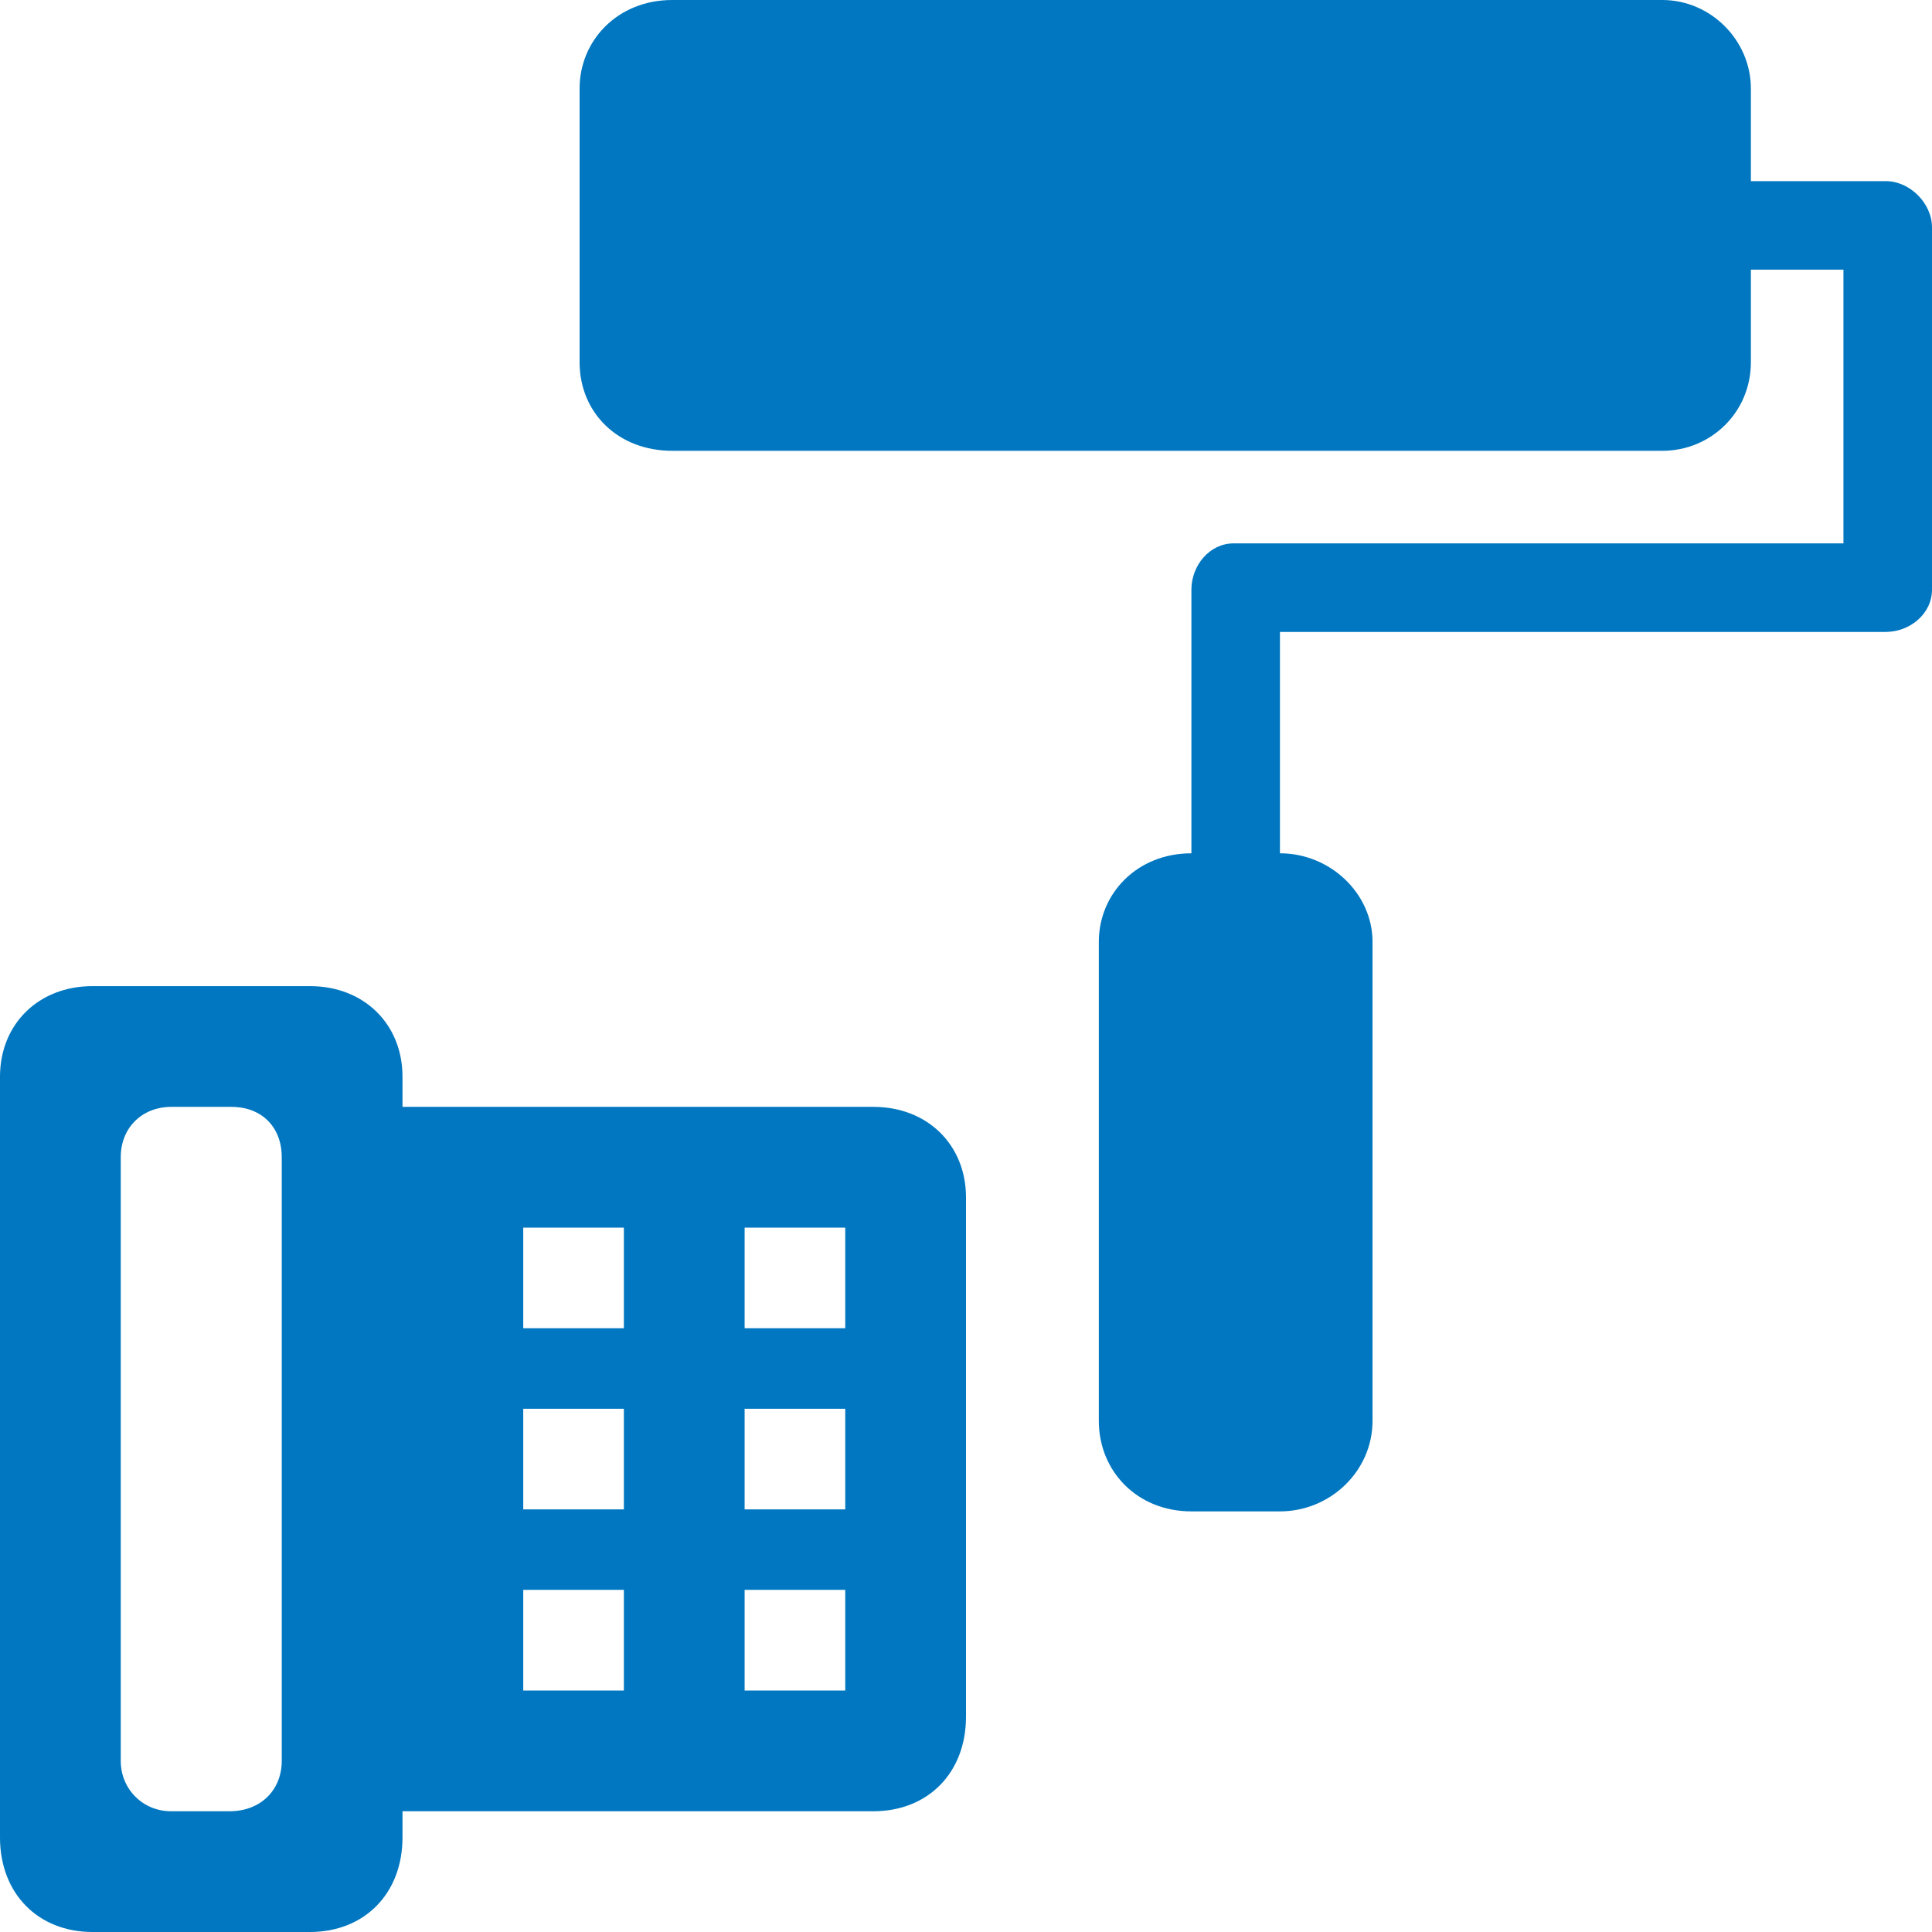 <?xml version="1.0" encoding="utf-8"?>
<!DOCTYPE svg PUBLIC "-//W3C//DTD SVG 1.1//EN" "http://www.w3.org/Graphics/SVG/1.1/DTD/svg11.dtd">
<svg version="1.1" xmlns="http://www.w3.org/2000/svg" xmlns:xlink="http://www.w3.org/1999/xlink" x="0px" y="0px" width="960px"
   height="960px" viewBox="0 0 960 960" enable-background="new 0 0 1920 1080" xml:space="preserve">

<g id="225">
   <path id="1" style="fill:#0077c0" d="M636 646h301c12 0 23 9 23 21v180c0 12 -11 23 -23 23h-67v46c0 24 -20 44 -44 44h-492c-27 0 -46 -20 -46 -44v-136c0 -25 19 -44 46 -44h492c24 0 44 19 44 44v46h46v-136h-303c-12 0 -21 -11 -21 -23v-131c-27 0 -46 -20 -46 -44v-238c0 -25 19 -45 46 -45h44 c25 0 46 20 46 45v238c0 24 -21 44 -46 44v110zM480 365v-258c0 -28 -19 -47 -46 -47h-234v-13c0 -28 -19 -47 -46 -47h-108c-27 0 -46 19 -46 47v378c0 26 19 45 46 45h108c27 0 46 -19 46 -45v-15h234c27 0 46 -19 46 -45zM115 410h-30c-14 0 -25 -10 -25 -25v-300 c0 -14 11 -25 25 -25h29c16 0 26 11 26 25v300c0 15 -10 25 -25 25zM260 300h50v50h-50v-50zM370 300h50v50h-50v-50zM260 210h50v50h-50v-50zM370 210h50v50h-50v-50zM260 120h50v50h-50v-50zM370 120h50v50h-50v-50z"
     transform="translate(0, 960) scale(1, -1)" />
</g>

</svg>
